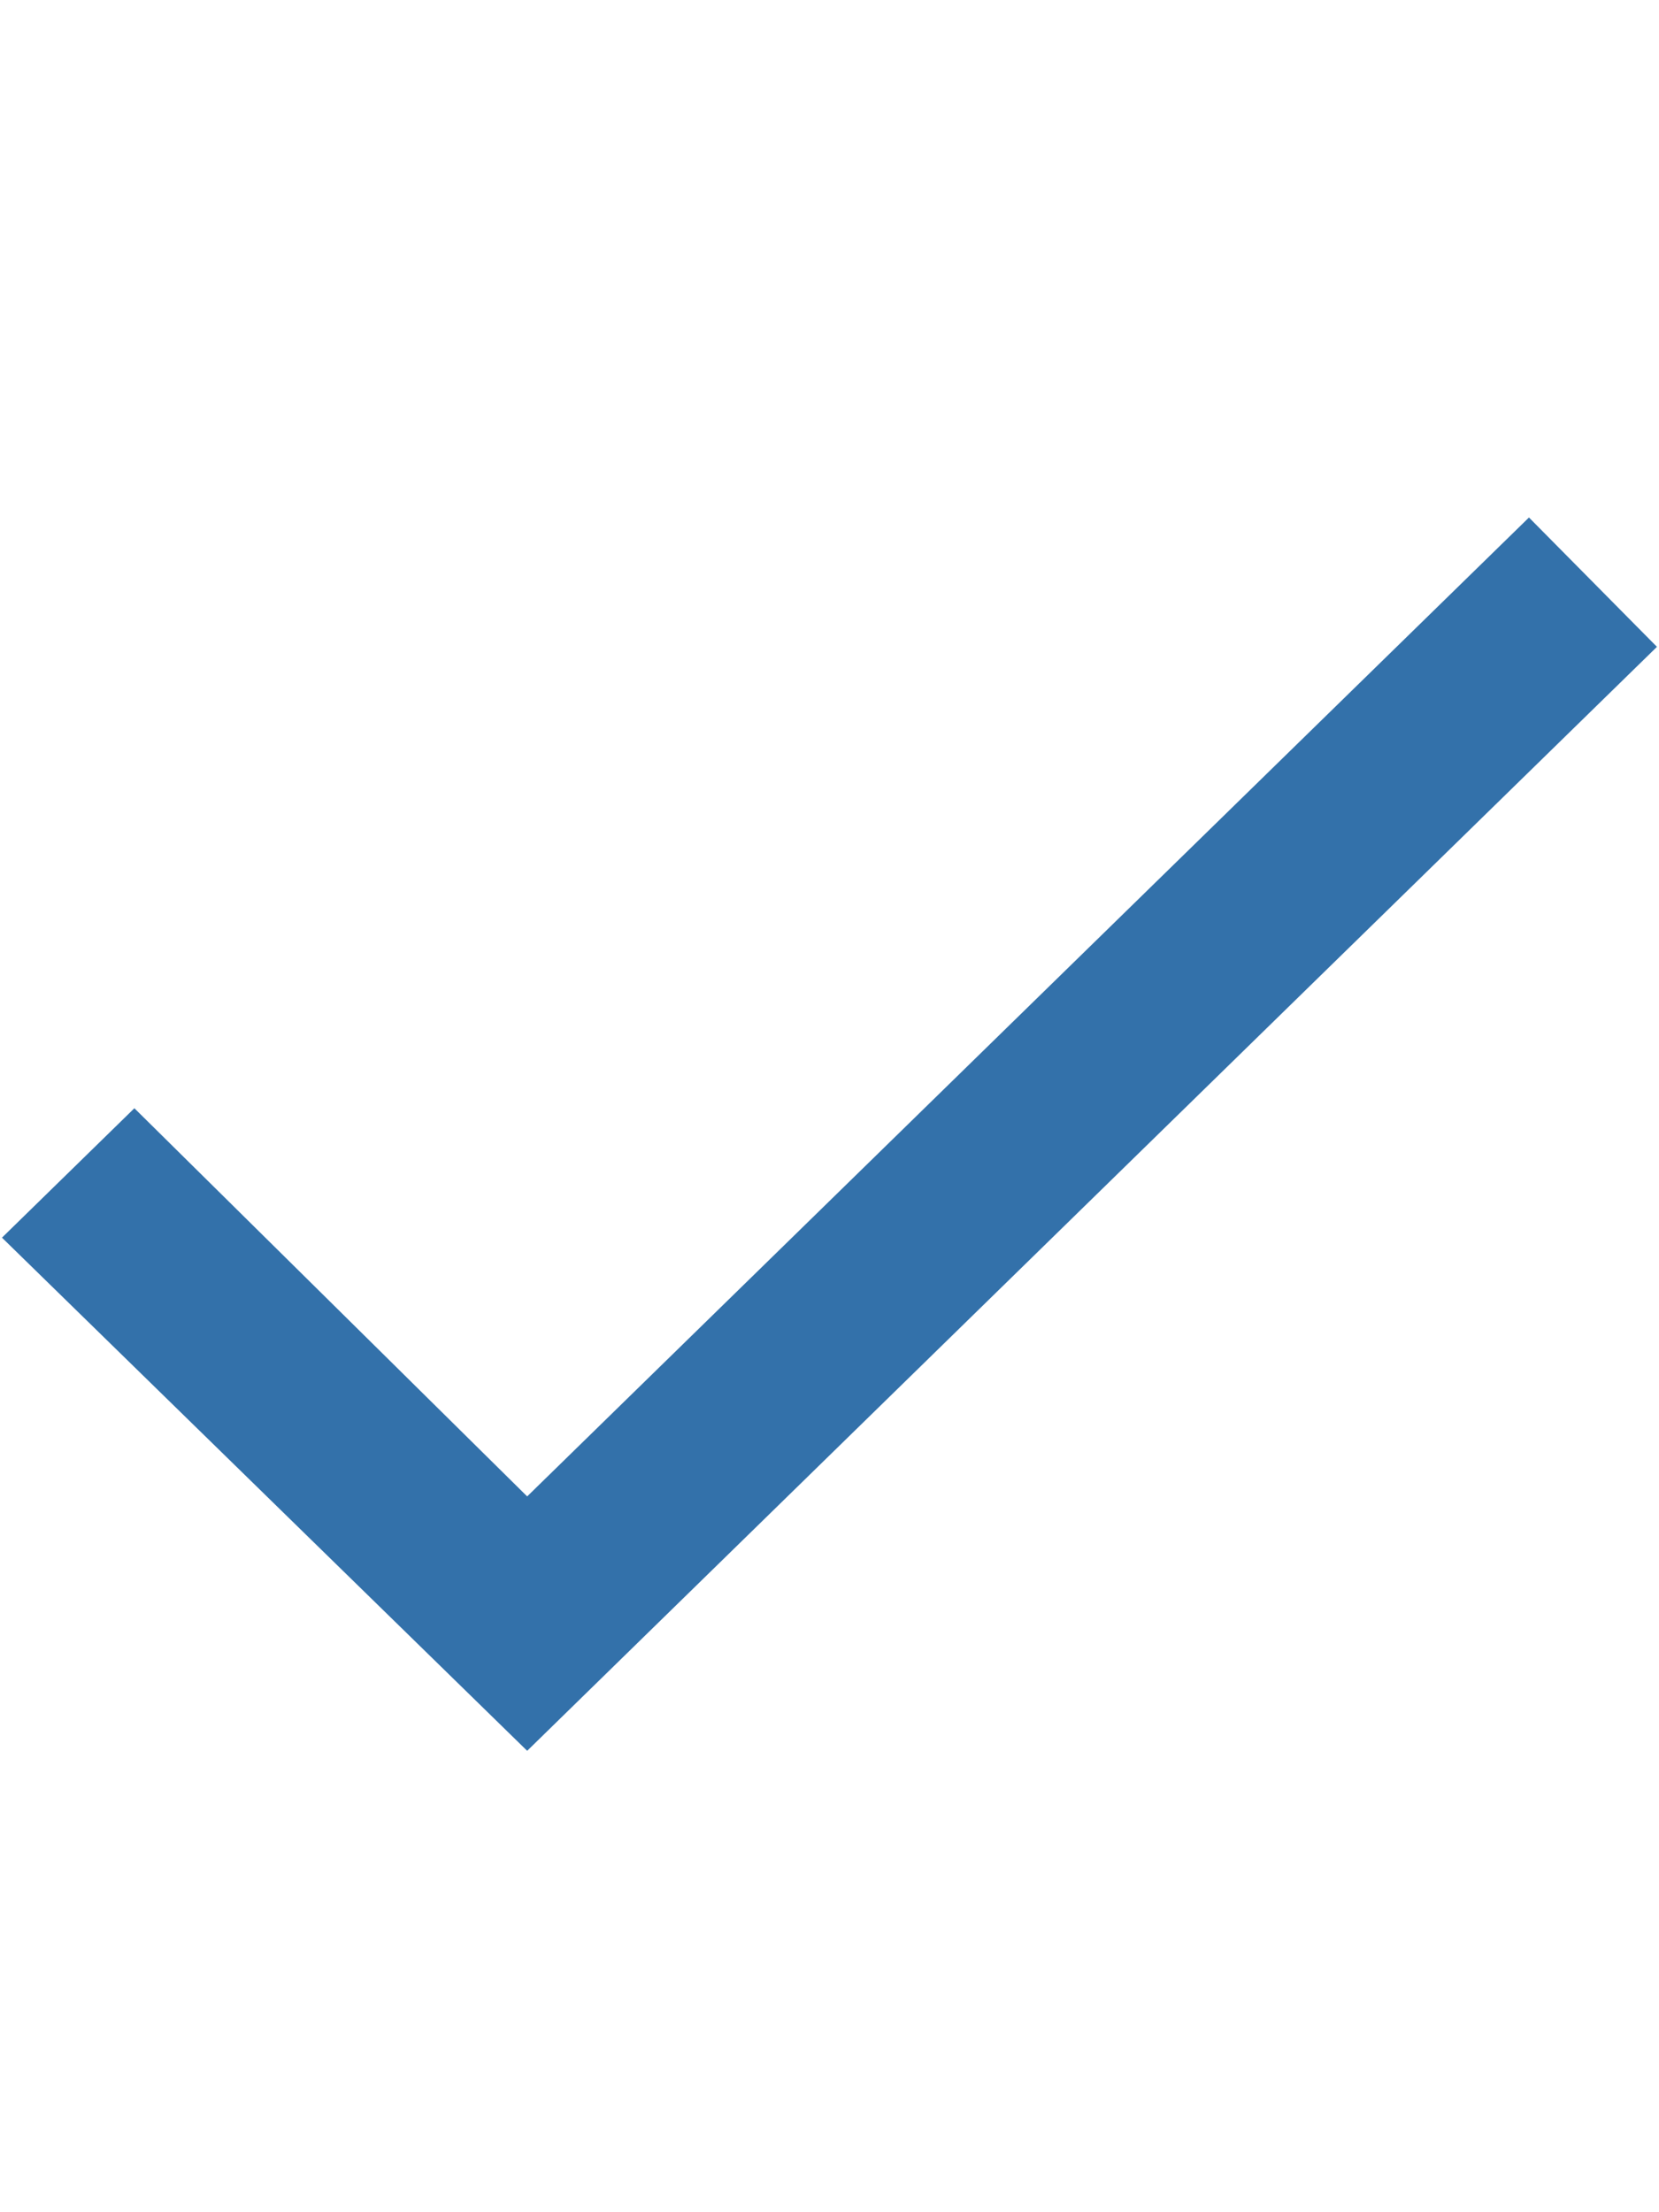 <svg width="21" height="28" viewBox="0 0 21 28" fill="none" xmlns="http://www.w3.org/2000/svg">
<path d="M6.673 18.94L19.354 6.55L20.974 8.187L6.673 22.16L0.025 15.665L1.701 14.027L6.673 18.94Z" fill="#3371AA"/>
</svg>
